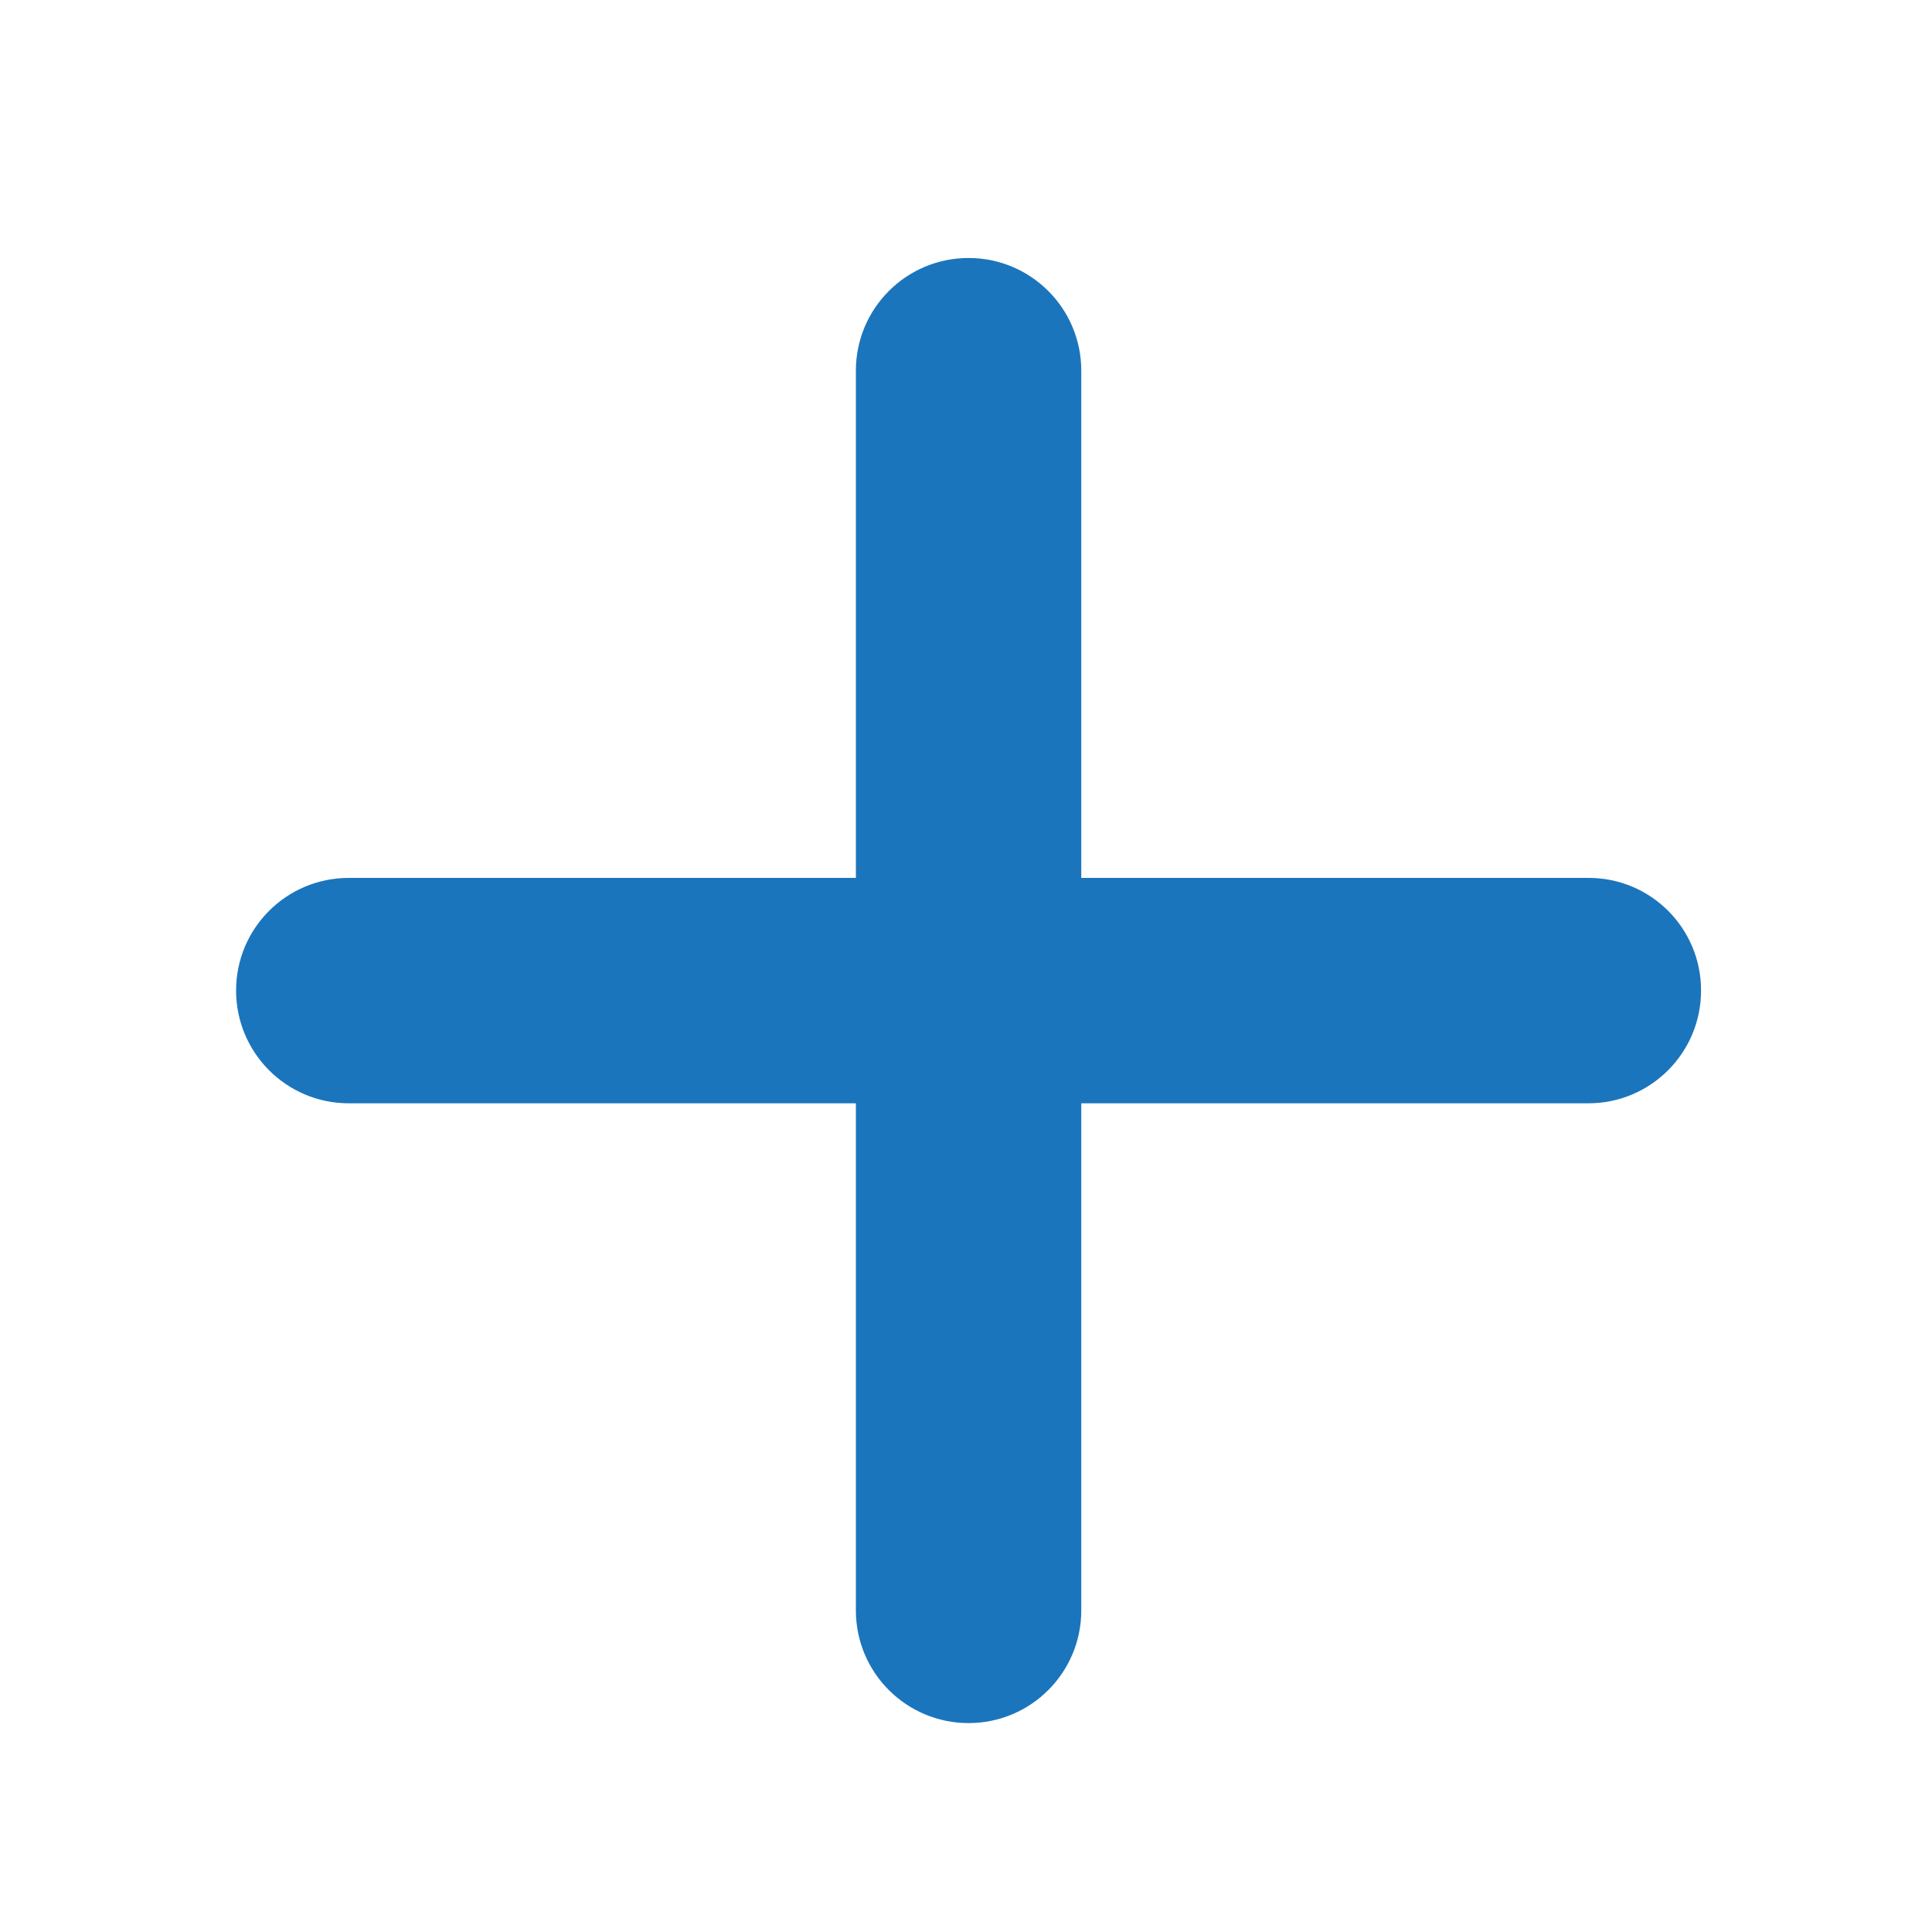 <svg width="15" height="15" viewBox="0 0 15 15" fill="none" xmlns="http://www.w3.org/2000/svg">
<path d="M13.207 7.69C13.207 8.174 12.816 8.566 12.332 8.566H8.395V12.503C8.395 12.987 8.003 13.378 7.52 13.378C7.037 13.378 6.645 12.987 6.645 12.503V8.566H2.708C2.224 8.566 1.833 8.174 1.833 7.69C1.833 7.207 2.224 6.816 2.708 6.816H6.645V2.878C6.645 2.394 7.037 2.003 7.52 2.003C8.003 2.003 8.395 2.394 8.395 2.878V6.816H12.332C12.816 6.815 13.207 7.206 13.207 7.69Z" fill="#1B75BC"/>
</svg>
